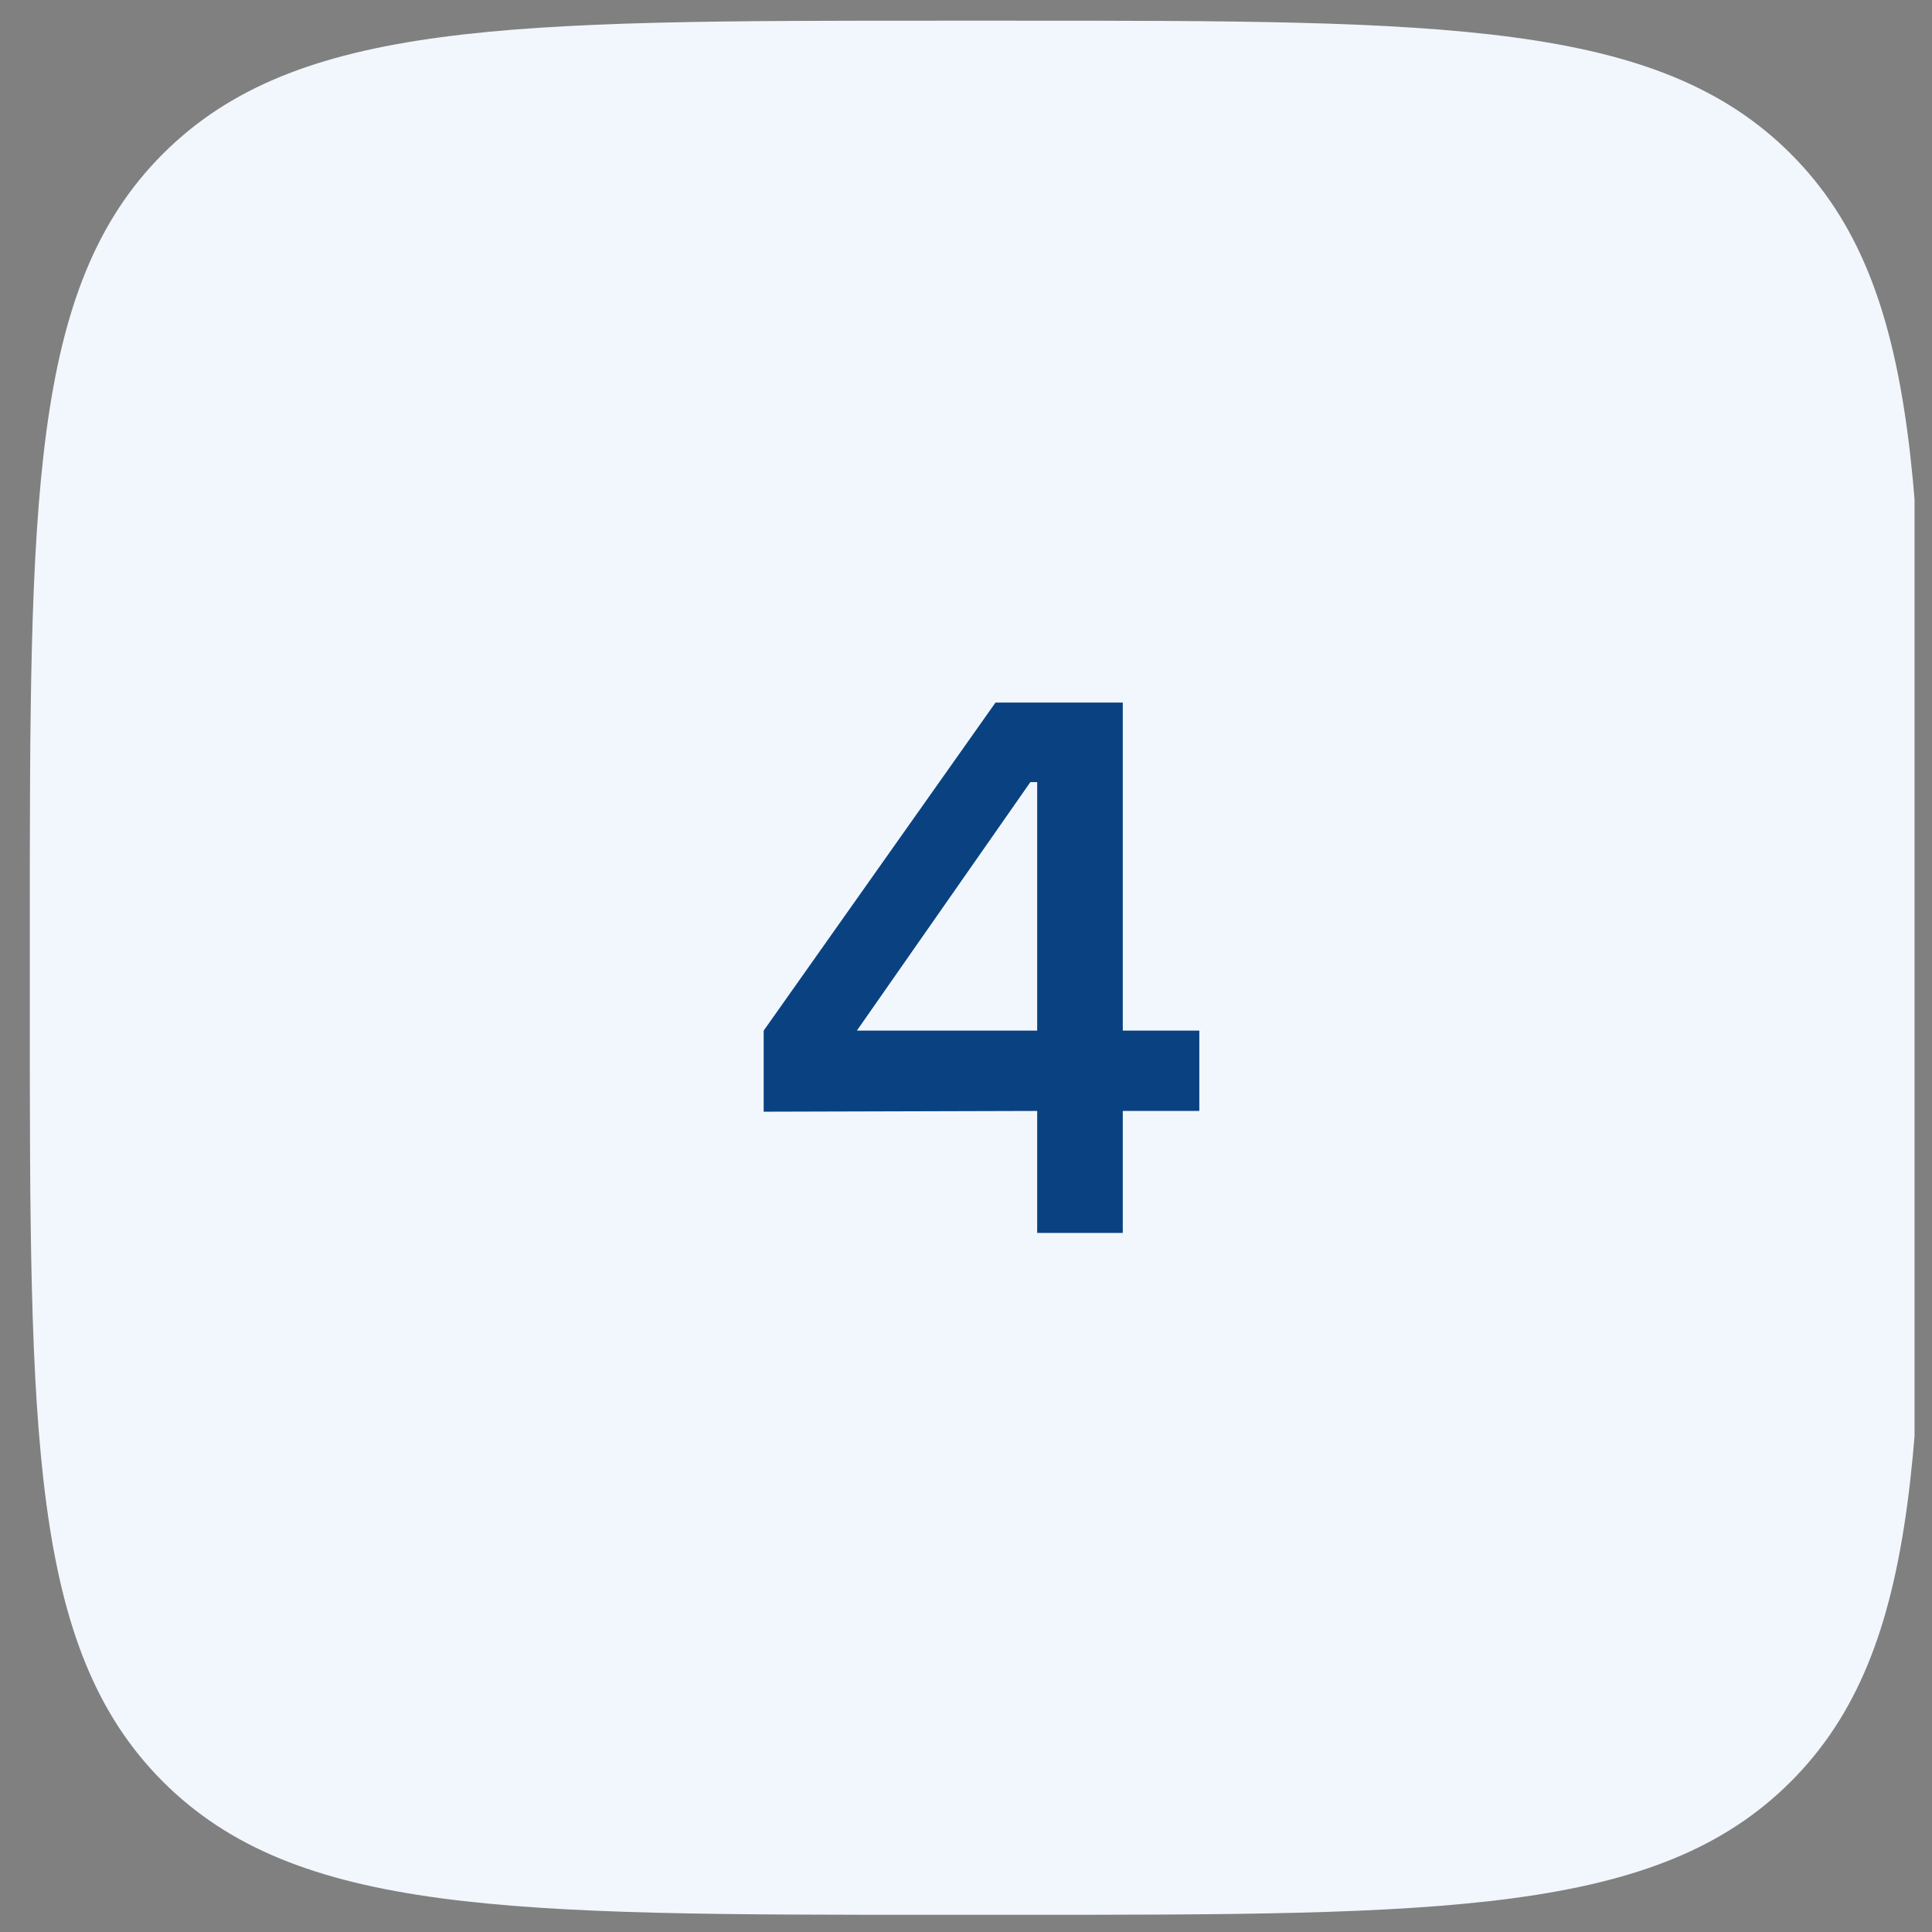 <?xml version="1.0" encoding="UTF-8"?> <svg xmlns="http://www.w3.org/2000/svg" width="51" height="51" viewBox="0 0 51 51" fill="none"><rect x="0" y="0" width="51" height="51" fill="#808080" stroke="none"/><g clip-path="url(#clip0_30_3133)"><path d="M0.787 24.546C0.787 13.232 0.787 7.575 4.301 4.061C7.816 0.546 13.473 0.546 24.787 0.546H26.787C38.1 0.546 43.757 0.546 47.272 4.061C50.787 7.575 50.787 13.232 50.787 24.546V26.546C50.787 37.86 50.787 43.516 47.272 47.031C43.757 50.546 38.1 50.546 26.787 50.546H24.787C13.473 50.546 7.816 50.546 4.301 47.031C0.787 43.516 0.787 37.86 0.787 26.546V24.546Z" fill="#F2F7FD"></path><path d="M31.659 27.206V29.326H29.639V32.546H27.379V29.326L20.159 29.346V27.206L26.279 18.546H29.639V27.206H31.659ZM22.619 27.206H27.379V20.646H27.199L22.619 27.206Z" fill="#0A4281"></path></g><defs><clipPath id="clip0_30_3133"><rect width="50" height="50" fill="white" transform="translate(0.539 0.546)"></rect></clipPath></defs></svg> 